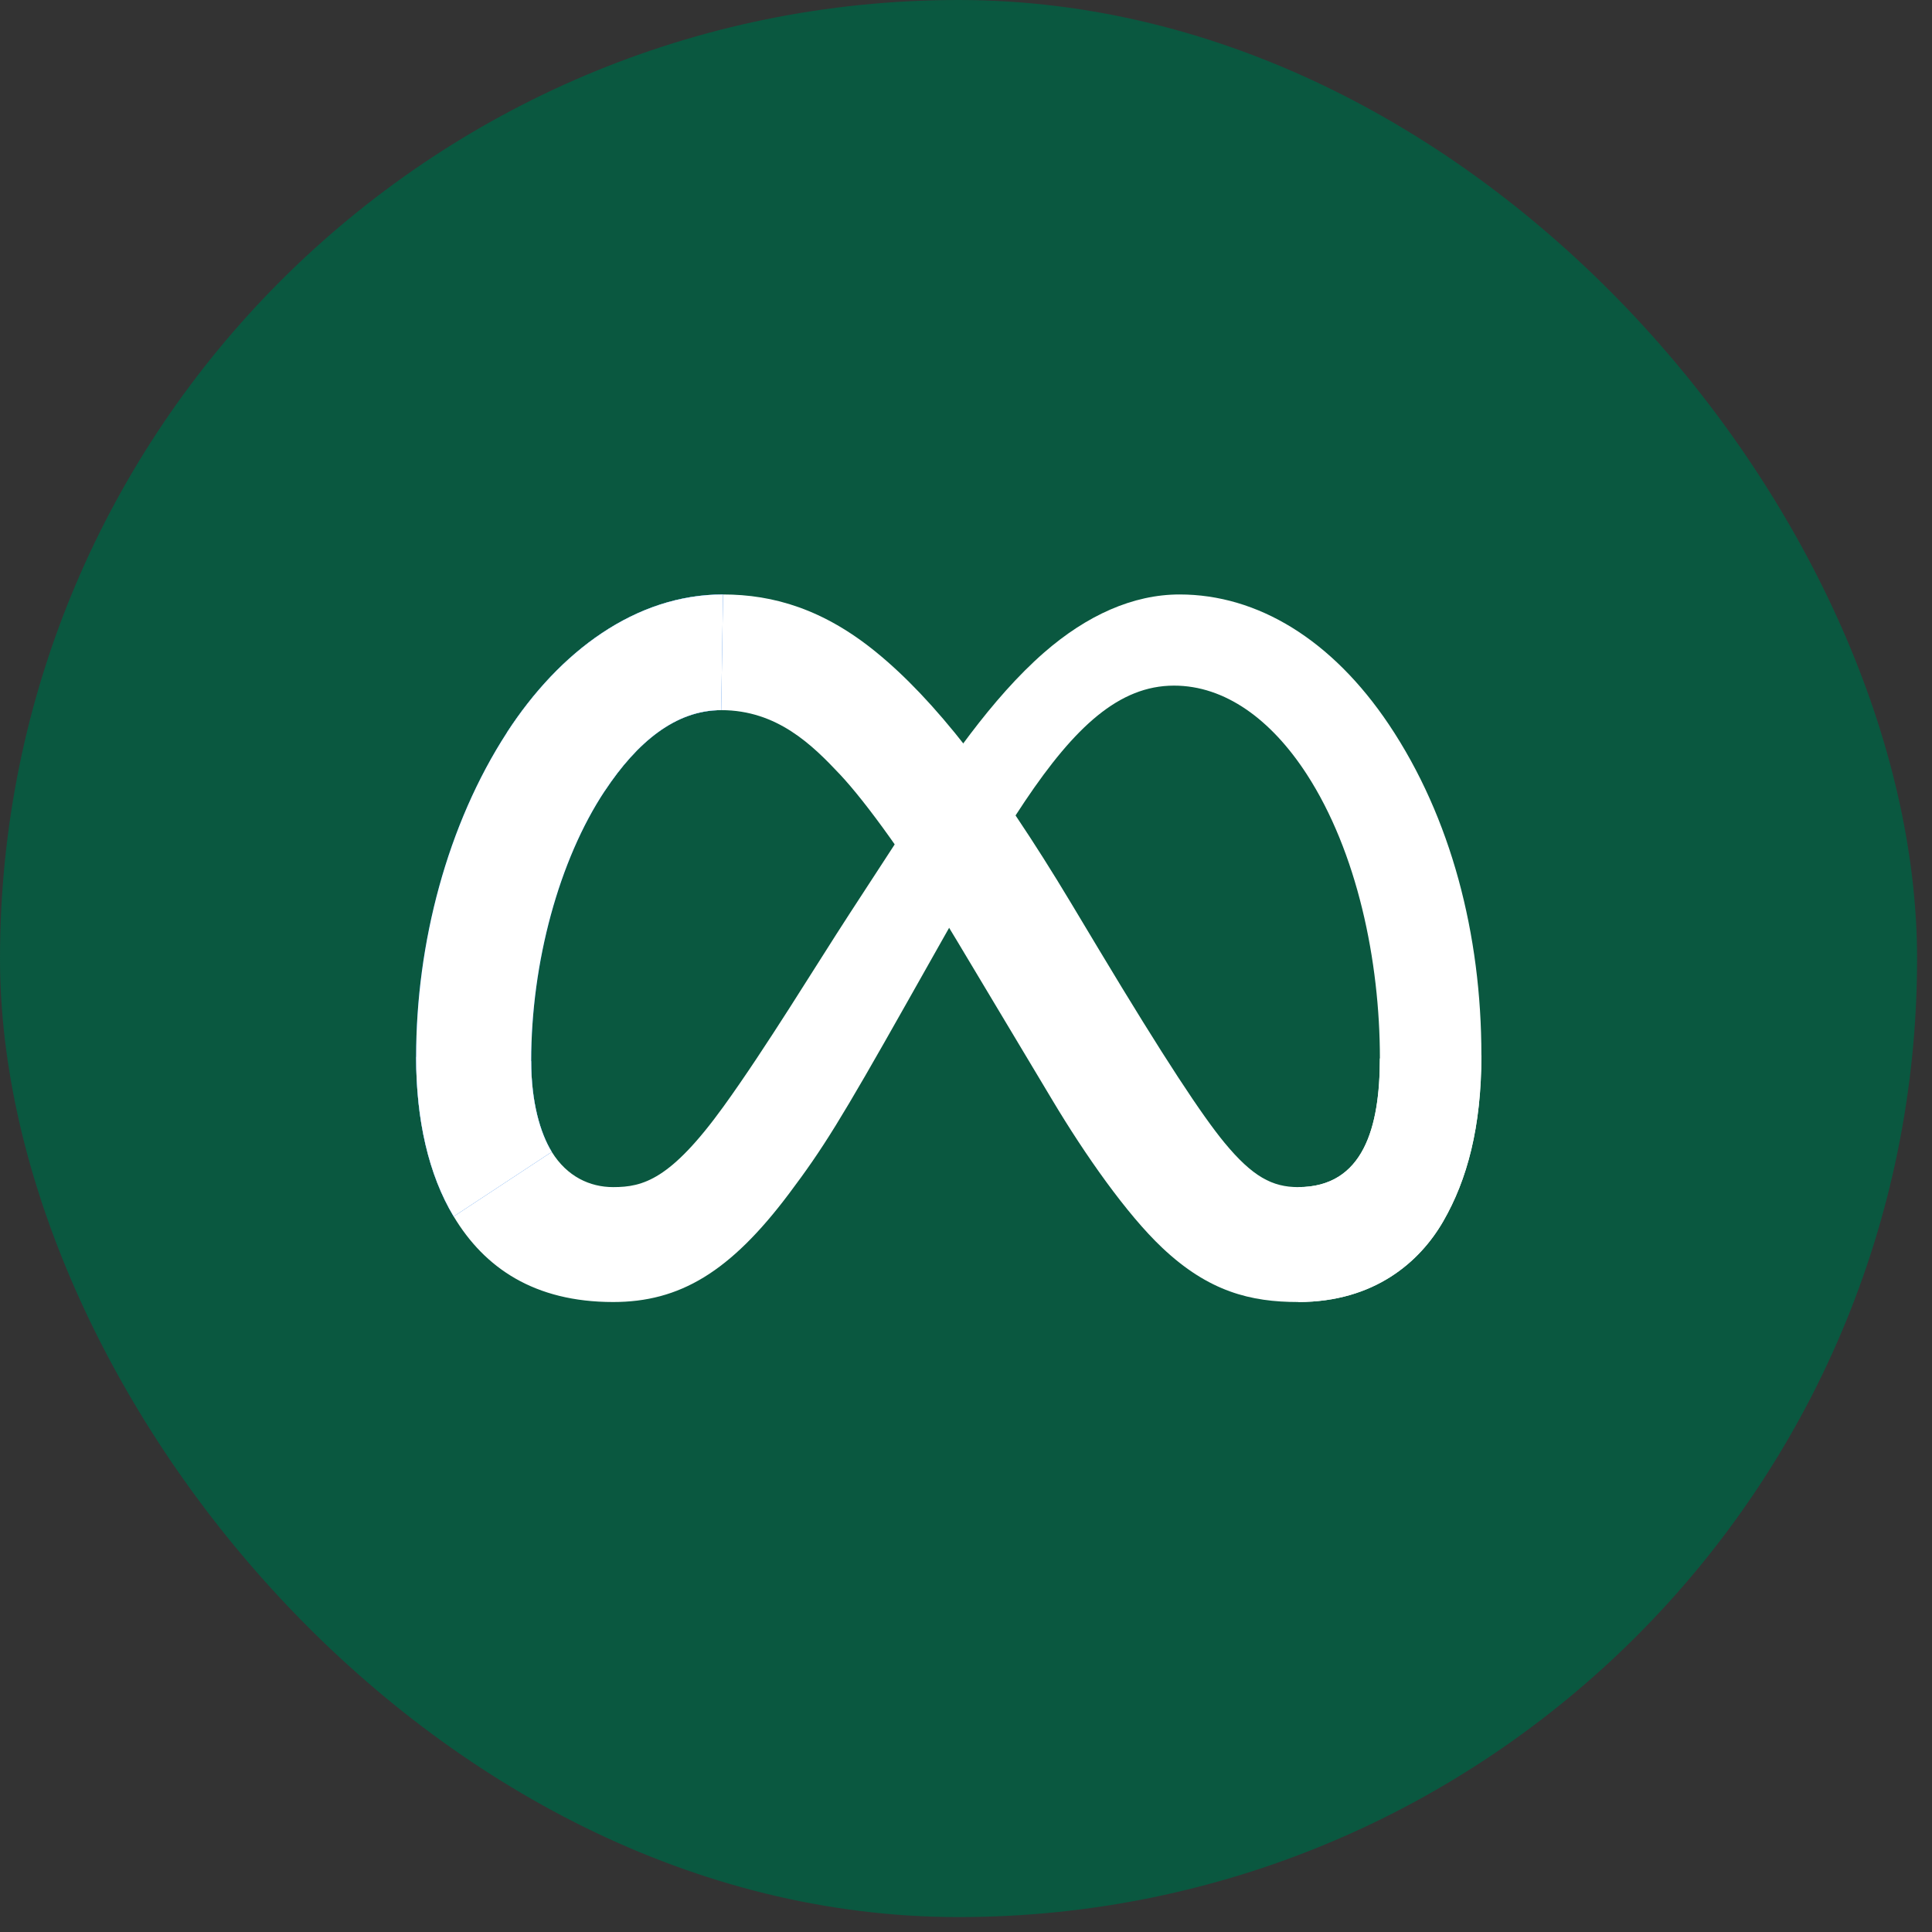 <svg width="65" height="65" viewBox="0 0 65 65" fill="none" xmlns="http://www.w3.org/2000/svg">
<rect x="0" y="0" width="65" height="65" fill="#333333" stroke="none"/>
<rect width="64.498" height="64.498" rx="32.249" fill="#0A5840"/>
<path d="M17.871 35.699C17.871 37.068 18.172 38.118 18.564 38.754C19.079 39.586 19.847 39.939 20.629 39.939C21.639 39.939 22.562 39.689 24.342 37.227C25.768 35.254 27.448 32.485 28.578 30.748L30.493 27.807C31.823 25.764 33.362 23.494 35.127 21.954C36.568 20.698 38.122 20 39.686 20C42.312 20 44.813 21.522 46.728 24.376C48.823 27.502 49.84 31.439 49.84 35.502C49.84 37.917 49.364 39.692 48.554 41.094C47.771 42.45 46.245 43.805 43.679 43.805V39.939C45.877 39.939 46.425 37.92 46.425 35.609C46.425 32.316 45.657 28.662 43.966 26.051C42.766 24.199 41.21 23.067 39.499 23.067C37.648 23.067 36.159 24.463 34.485 26.952C33.595 28.274 32.681 29.886 31.656 31.704L30.527 33.705C28.258 37.727 27.684 38.643 26.549 40.155C24.562 42.802 22.864 43.805 20.629 43.805C17.978 43.805 16.302 42.657 15.264 40.927C14.416 39.518 14 37.668 14 35.561L17.871 35.699Z" fill="white"/>
<path d="M17.051 24.649C18.826 21.913 21.387 20 24.325 20C26.026 20 27.717 20.503 29.483 21.946C31.415 23.522 33.474 26.118 36.043 30.397L36.964 31.933C39.187 35.637 40.452 37.542 41.193 38.441C42.145 39.595 42.812 39.939 43.678 39.939C45.875 39.939 46.423 37.92 46.423 35.609L49.839 35.502C49.839 37.917 49.362 39.692 48.552 41.094C47.77 42.45 46.244 43.805 43.678 43.805C42.082 43.805 40.669 43.459 39.106 41.984C37.905 40.853 36.5 38.842 35.419 37.035L32.205 31.666C30.592 28.971 29.113 26.962 28.257 26.052C27.336 25.074 26.152 23.892 24.262 23.892C22.733 23.892 21.434 24.965 20.347 26.607L17.051 24.649Z" fill="white"/>
<path d="M24.264 23.892C22.734 23.892 21.436 24.965 20.349 26.607C18.812 28.926 17.871 32.381 17.871 35.699C17.871 37.068 18.172 38.118 18.564 38.754L15.264 40.927C14.416 39.518 14 37.668 14 35.561C14 31.728 15.052 27.734 17.052 24.649C18.827 21.913 21.388 20 24.326 20L24.264 23.892Z" fill="url(#paint0_linear_57_524)"/>
<path d="M24.264 23.892C22.734 23.892 21.436 24.965 20.349 26.607C18.812 28.926 17.871 32.381 17.871 35.699C17.871 37.068 18.172 38.118 18.564 38.754L15.264 40.927C14.416 39.518 14 37.668 14 35.561C14 31.728 15.052 27.734 17.052 24.649C18.827 21.913 21.388 20 24.326 20L24.264 23.892Z" fill="white"/>
<defs>
<linearGradient id="paint0_linear_57_524" x1="574.857" y1="1752.42" x2="574.857" y2="842.59" gradientUnits="userSpaceOnUse">
<stop stop-color="#0082FB"/>
<stop offset="1" stop-color="#0064E0"/>
</linearGradient>
</defs>
</svg>
